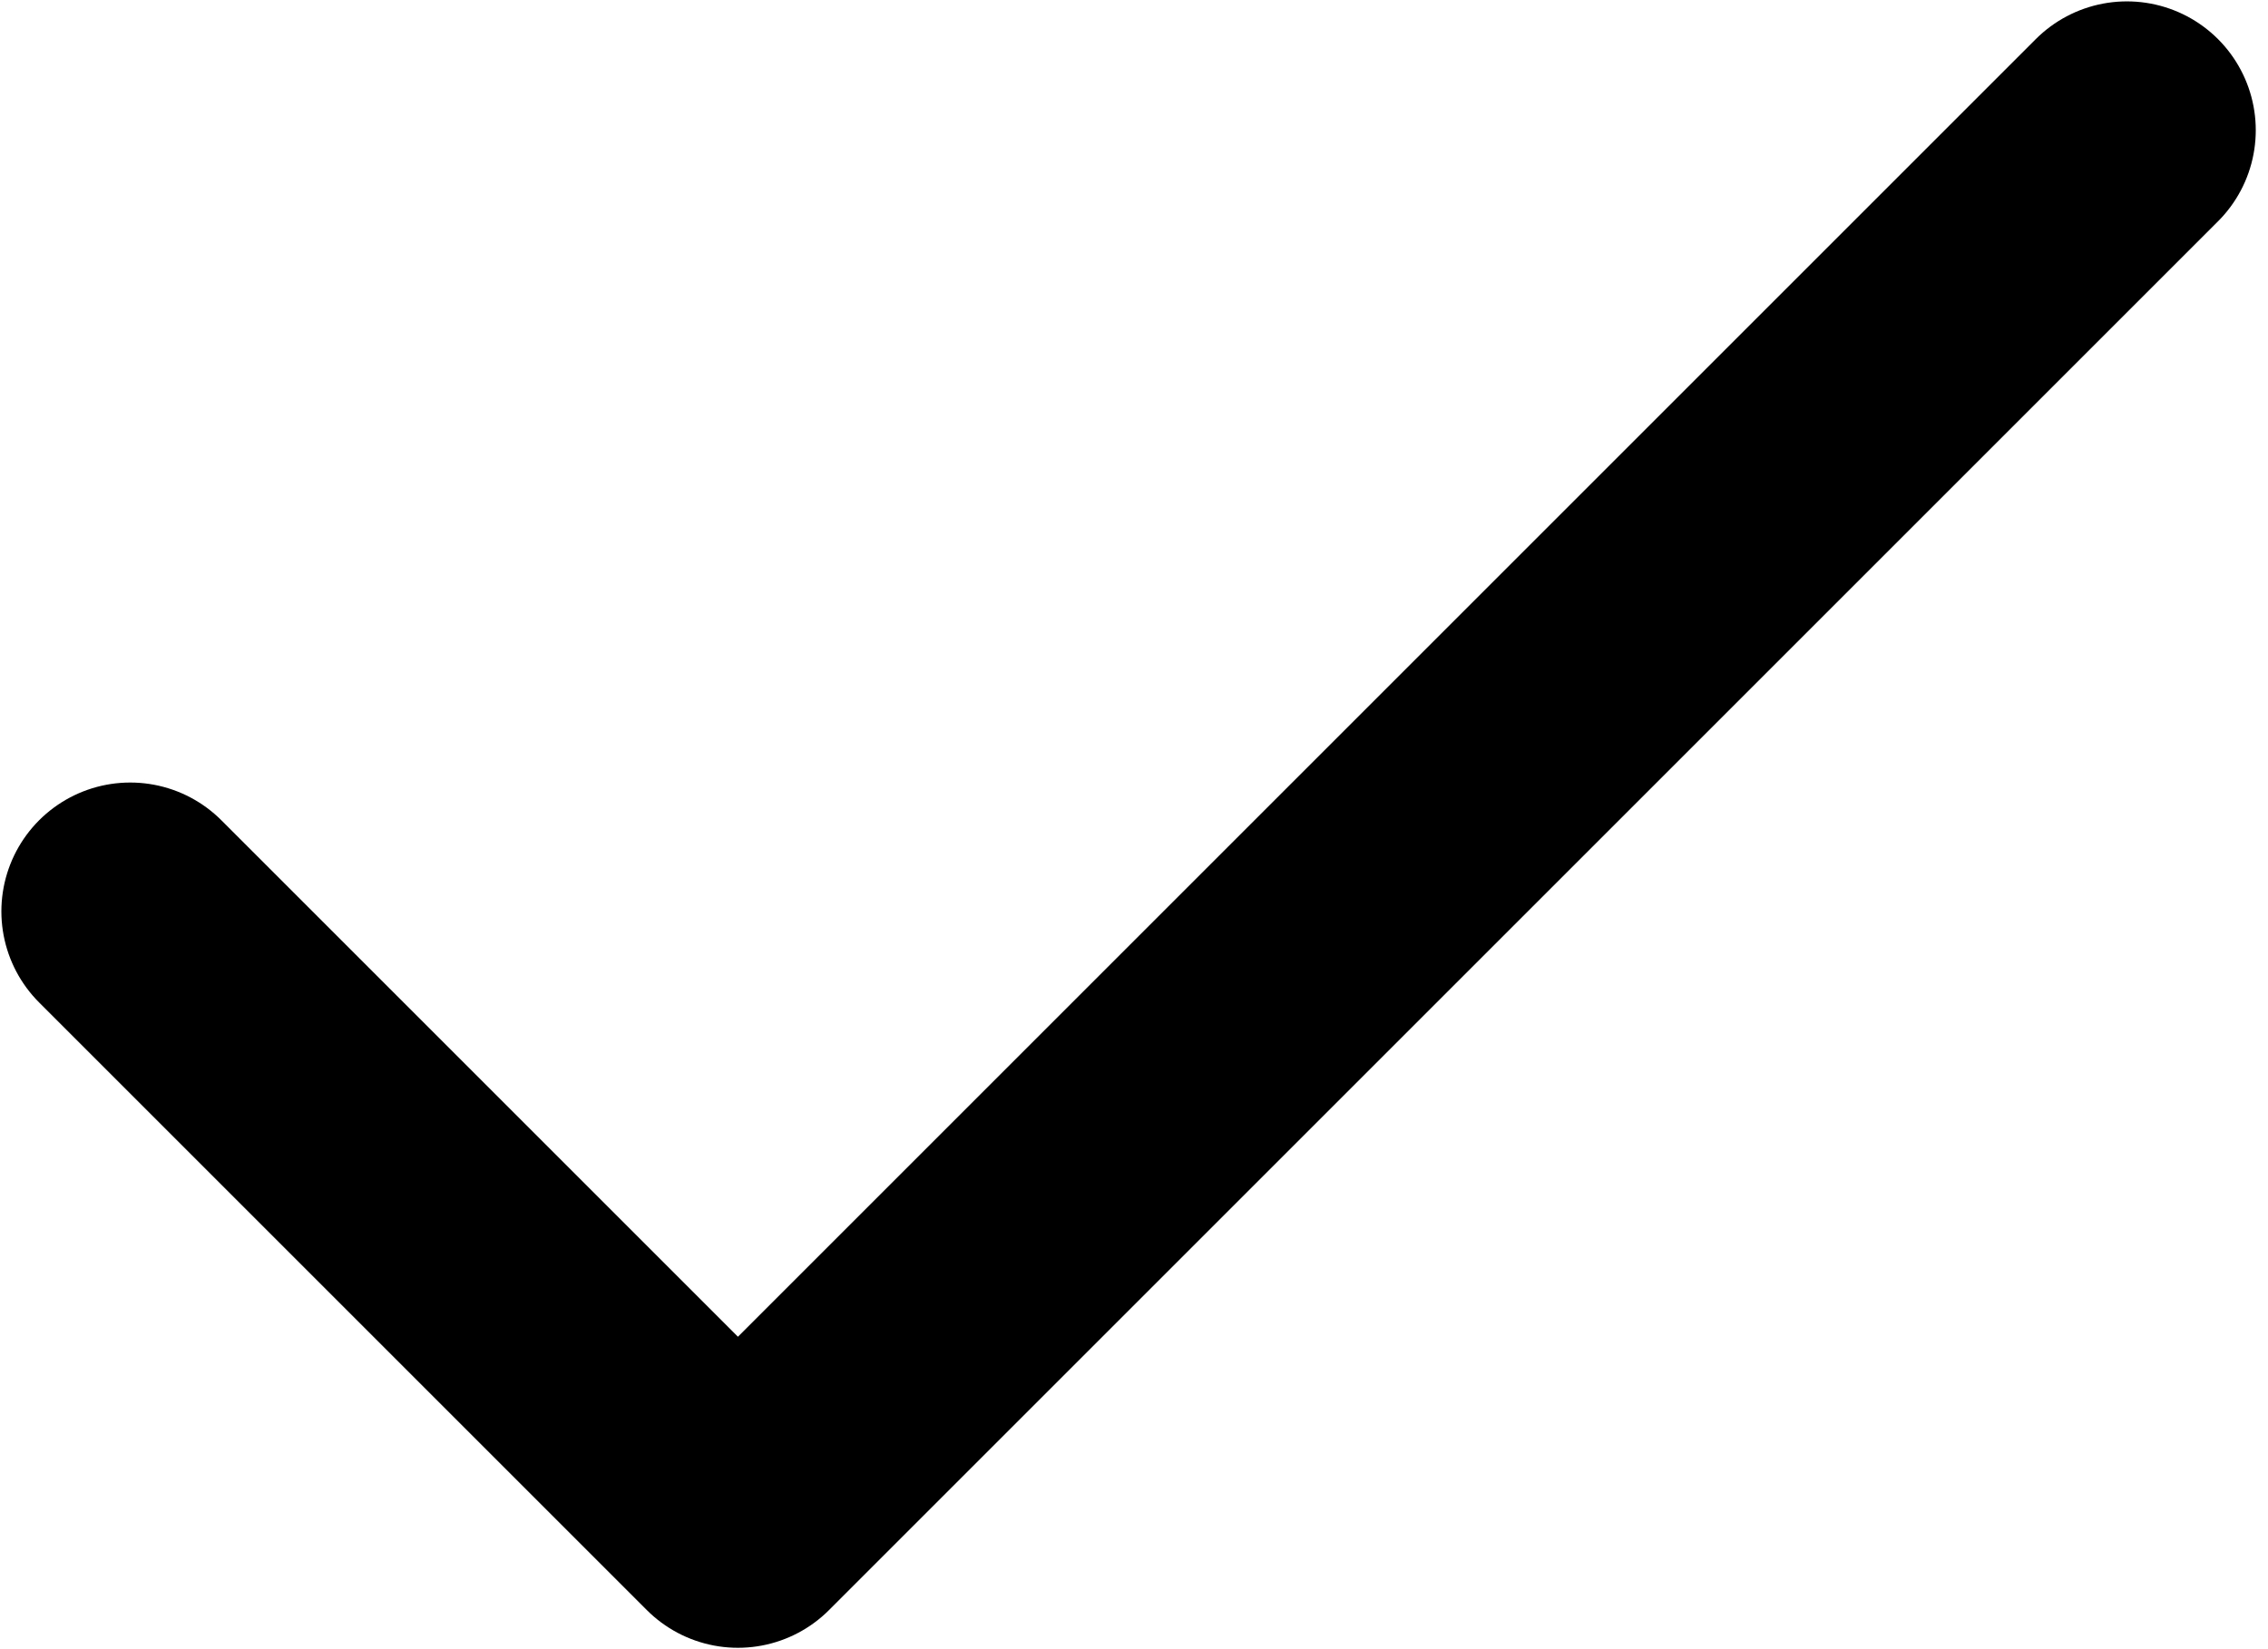 <svg width="33" height="24" viewBox="0 0 33 24" fill="none" xmlns="http://www.w3.org/2000/svg">
<path d="M1.895 13.263L10.737 22.105L30.947 1.895" stroke="black" stroke-width="3.75" stroke-linecap="round" stroke-linejoin="round"/>
</svg>
